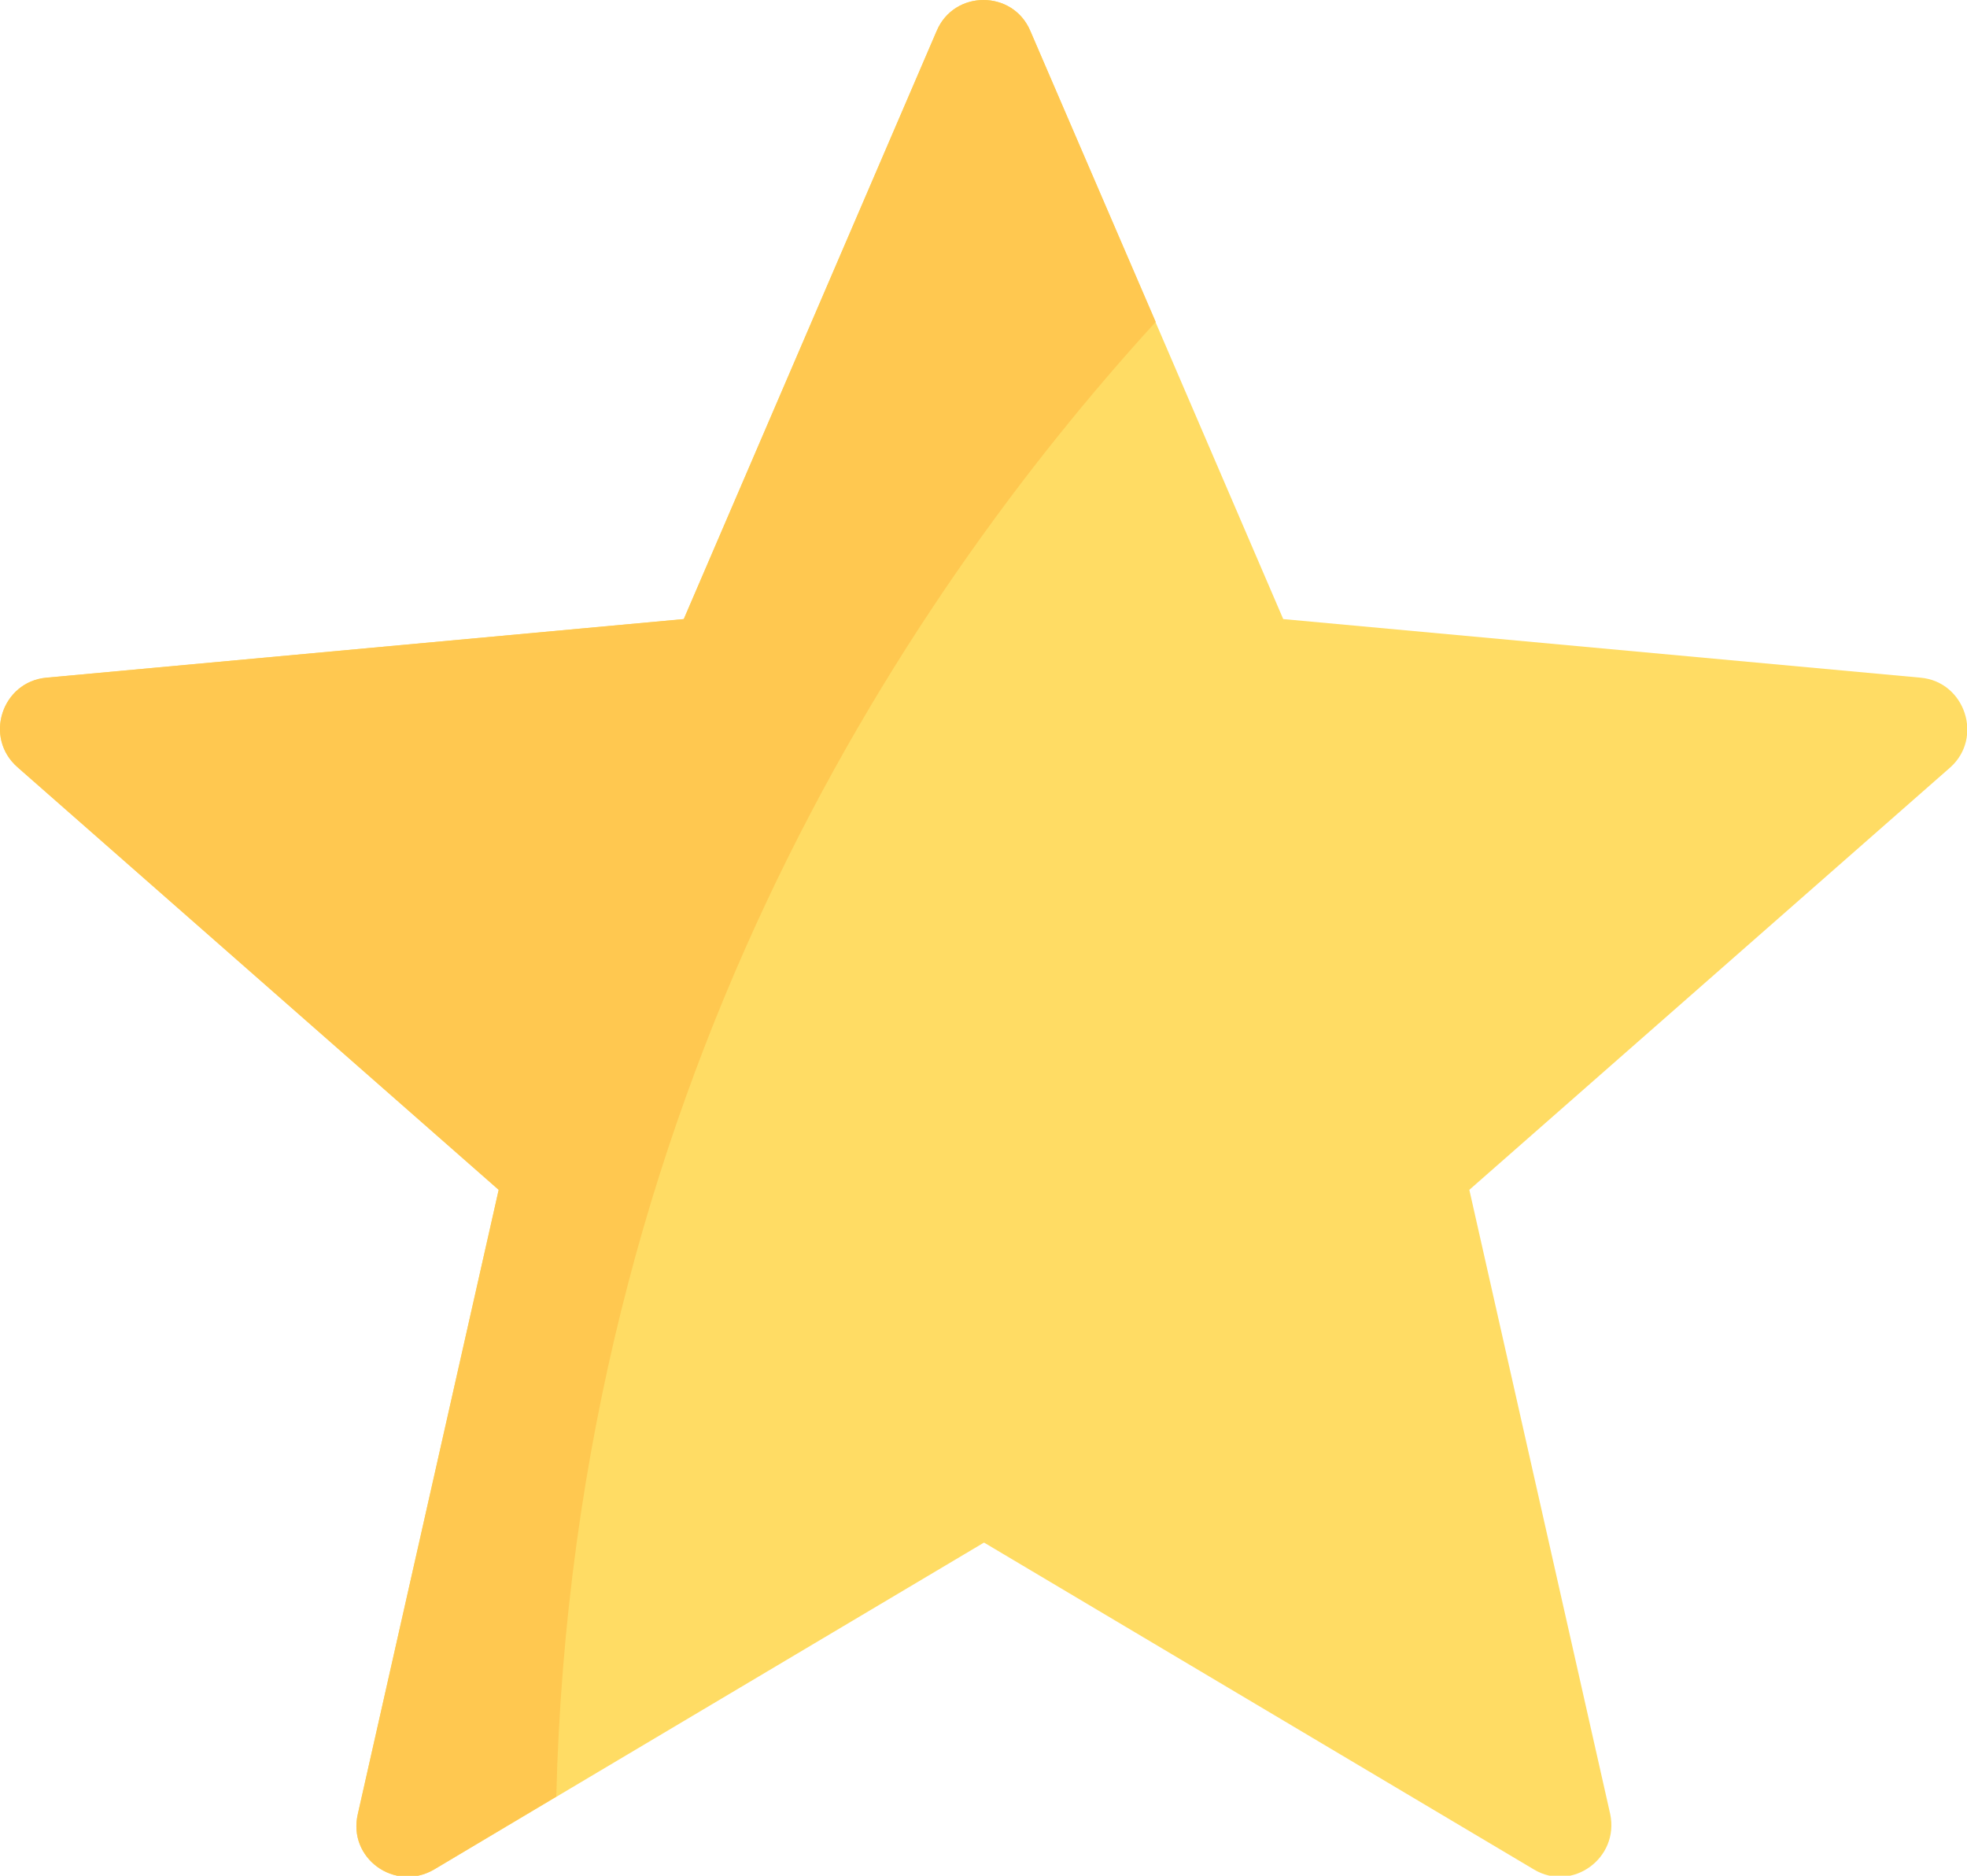 <?xml version="1.0" encoding="utf-8"?>
<!-- Generator: Adobe Illustrator 27.8.1, SVG Export Plug-In . SVG Version: 6.00 Build 0)  -->
<svg version="1.1" id="Vrstva_1" xmlns="http://www.w3.org/2000/svg" xmlns:xlink="http://www.w3.org/1999/xlink" x="0px" y="0px"
	 viewBox="0 0 19.13 18.24" style="enable-background:new 0 0 19.13 18.24;" xml:space="preserve">
<style type="text/css">
	.st0{fill:#FFDC64;}
	.st1{fill:#FFC850;}
</style>
<path class="st0" d="M18.68,6.59l-6.2-0.57L10.02,0.3c-0.17-0.4-0.74-0.4-0.91,0L6.65,6.02l-6.2,0.57C0.02,6.63-0.16,7.17,0.17,7.46
	l4.68,4.11l-1.37,6.07c-0.1,0.43,0.36,0.76,0.74,0.54l5.35-3.18l5.35,3.18c0.37,0.22,0.83-0.11,0.74-0.54l-1.37-6.07l4.68-4.11
	C19.29,7.17,19.11,6.63,18.68,6.59z"/>
<path class="st1" d="M10.02,0.3c-0.17-0.4-0.74-0.4-0.91,0L6.65,6.02l-6.2,0.57C0.02,6.63-0.16,7.17,0.17,7.46l4.68,4.11l-1.37,6.07
	c-0.1,0.43,0.36,0.76,0.74,0.54l1.19-0.71c0.17-6.8,3.33-11.6,5.83-14.34L10.02,0.3z"/>
<g>
</g>
<g>
</g>
<g>
</g>
<g>
</g>
<g>
</g>
<g>
</g>
<g>
</g>
<g>
</g>
<g>
</g>
<g>
</g>
<g>
</g>
<g>
</g>
<g>
</g>
<g>
</g>
<g>
</g>
</svg>
